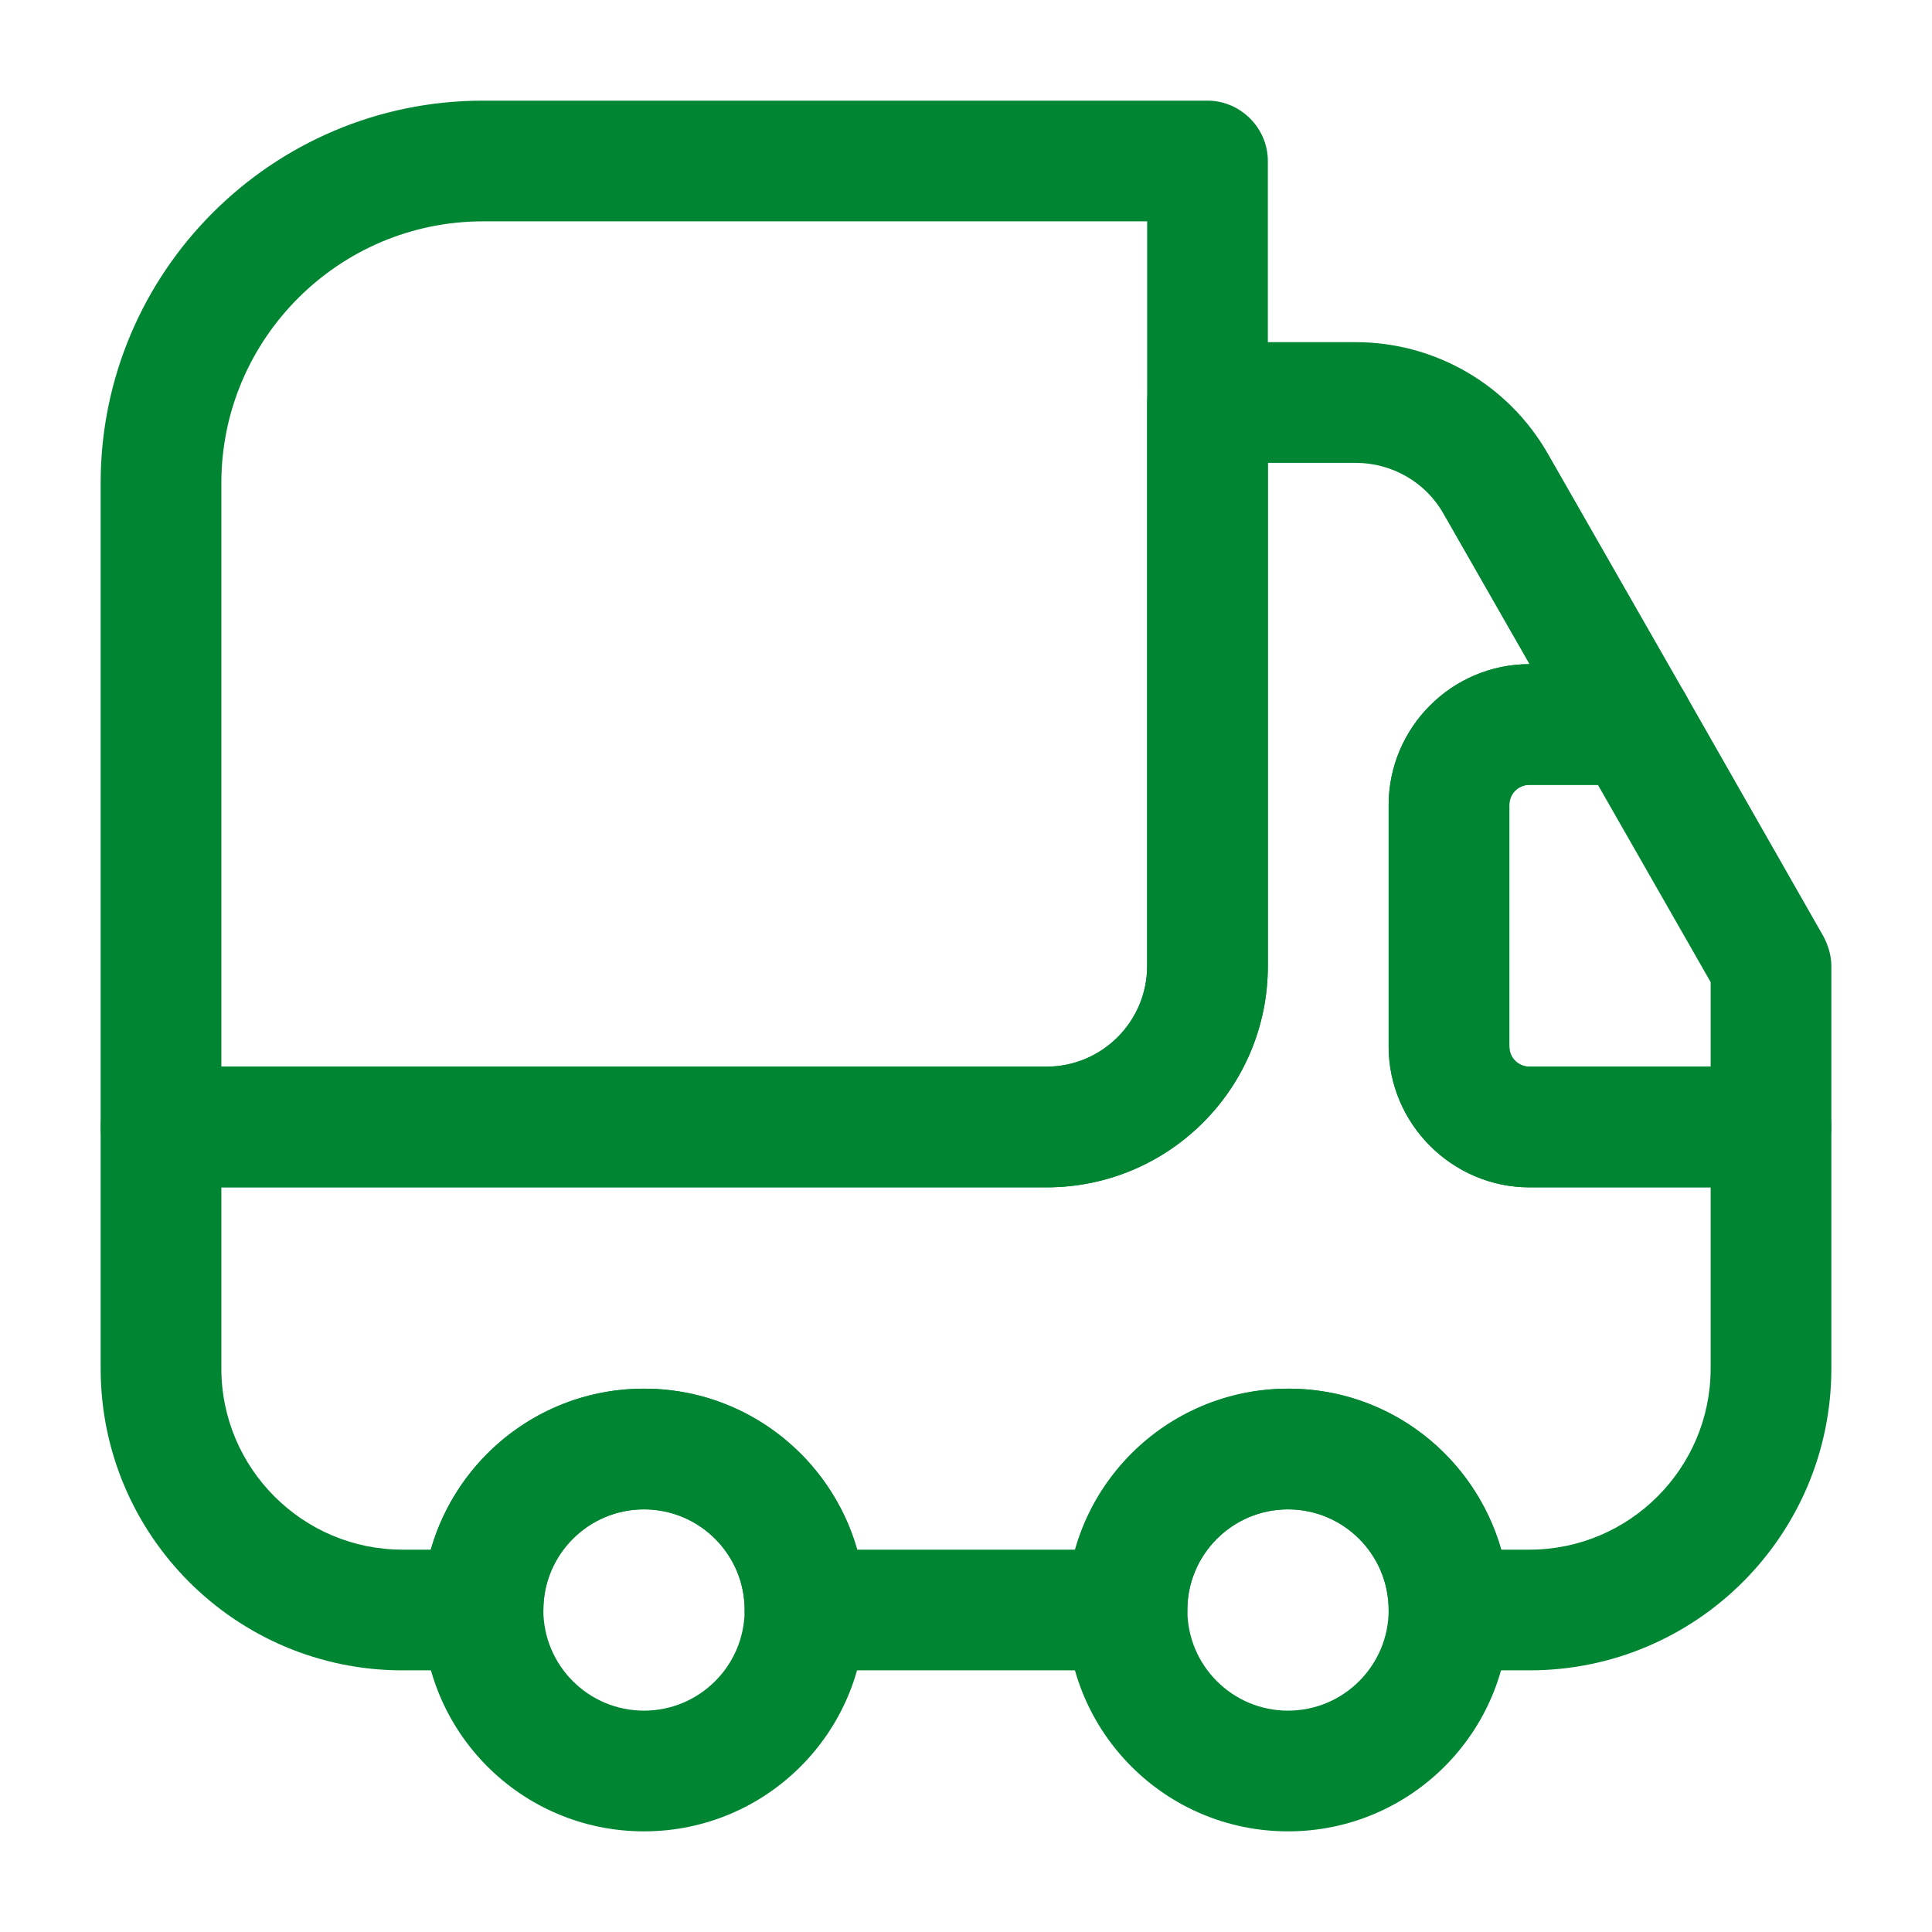 <svg width="42" height="42" viewBox="0 0 42 42" fill="none" xmlns="http://www.w3.org/2000/svg">
<path d="M22.75 25.812H3.5C2.783 25.812 2.188 25.218 2.188 24.5V10.5C2.188 5.915 5.915 2.188 10.5 2.188H26.25C26.968 2.188 27.562 2.783 27.562 3.5V21C27.562 23.66 25.41 25.812 22.75 25.812ZM4.812 23.188H22.75C23.957 23.188 24.938 22.207 24.938 21V4.812H10.5C7.367 4.812 4.812 7.367 4.812 10.5V23.188Z" fill="#008633"/>
<path d="M33.25 36.312H31.5C30.782 36.312 30.188 35.718 30.188 35C30.188 33.792 29.207 32.812 28 32.812C26.793 32.812 25.812 33.792 25.812 35C25.812 35.718 25.218 36.312 24.5 36.312H17.5C16.782 36.312 16.188 35.718 16.188 35C16.188 33.792 15.207 32.812 14 32.812C12.793 32.812 11.812 33.792 11.812 35C11.812 35.718 11.217 36.312 10.5 36.312H8.75C5.128 36.312 2.188 33.373 2.188 29.75V24.5C2.188 23.782 2.783 23.188 3.5 23.188H22.75C23.957 23.188 24.938 22.207 24.938 21V8.75C24.938 8.033 25.532 7.438 26.25 7.438H29.47C31.203 7.438 32.795 8.365 33.653 9.87L36.645 15.102C36.873 15.505 36.873 16.012 36.645 16.415C36.417 16.817 35.98 17.062 35.508 17.062H33.25C33.005 17.062 32.812 17.255 32.812 17.5V22.75C32.812 22.995 33.005 23.188 33.25 23.188H38.5C39.218 23.188 39.812 23.782 39.812 24.5V29.75C39.812 33.373 36.873 36.312 33.25 36.312ZM32.638 33.688H33.25C35.42 33.688 37.188 31.92 37.188 29.75V25.812H33.25C31.57 25.812 30.188 24.43 30.188 22.75V17.5C30.188 15.82 31.552 14.438 33.25 14.438L31.378 11.165C30.992 10.482 30.258 10.062 29.47 10.062H27.562V21C27.562 23.66 25.41 25.812 22.75 25.812H4.812V29.75C4.812 31.92 6.58 33.688 8.75 33.688H9.363C9.94 31.675 11.795 30.188 14 30.188C16.205 30.188 18.06 31.675 18.637 33.688H23.38C23.957 31.675 25.812 30.188 28.017 30.188C30.223 30.188 32.06 31.675 32.638 33.688Z" fill="#008633"/>
<path d="M14 39.812C11.34 39.812 9.188 37.66 9.188 35C9.188 32.34 11.34 30.188 14 30.188C16.66 30.188 18.812 32.34 18.812 35C18.812 37.66 16.66 39.812 14 39.812ZM14 32.812C12.793 32.812 11.812 33.792 11.812 35C11.812 36.208 12.793 37.188 14 37.188C15.207 37.188 16.188 36.208 16.188 35C16.188 33.792 15.207 32.812 14 32.812Z" fill="#008633"/>
<path d="M28 39.812C25.34 39.812 23.188 37.66 23.188 35C23.188 32.34 25.34 30.188 28 30.188C30.66 30.188 32.812 32.34 32.812 35C32.812 37.66 30.66 39.812 28 39.812ZM28 32.812C26.793 32.812 25.812 33.792 25.812 35C25.812 36.208 26.793 37.188 28 37.188C29.207 37.188 30.188 36.208 30.188 35C30.188 33.792 29.207 32.812 28 32.812Z" fill="#008633"/>
<path d="M38.5 25.812H33.25C31.57 25.812 30.188 24.43 30.188 22.75V17.5C30.188 15.82 31.57 14.438 33.25 14.438H35.508C35.98 14.438 36.417 14.682 36.645 15.102L39.638 20.352C39.742 20.545 39.812 20.773 39.812 21V24.5C39.812 25.218 39.218 25.812 38.5 25.812ZM33.25 17.062C33.005 17.062 32.812 17.255 32.812 17.5V22.75C32.812 22.995 33.005 23.188 33.25 23.188H37.188V21.35L34.737 17.062H33.25Z" fill="#008633"/>
</svg>

